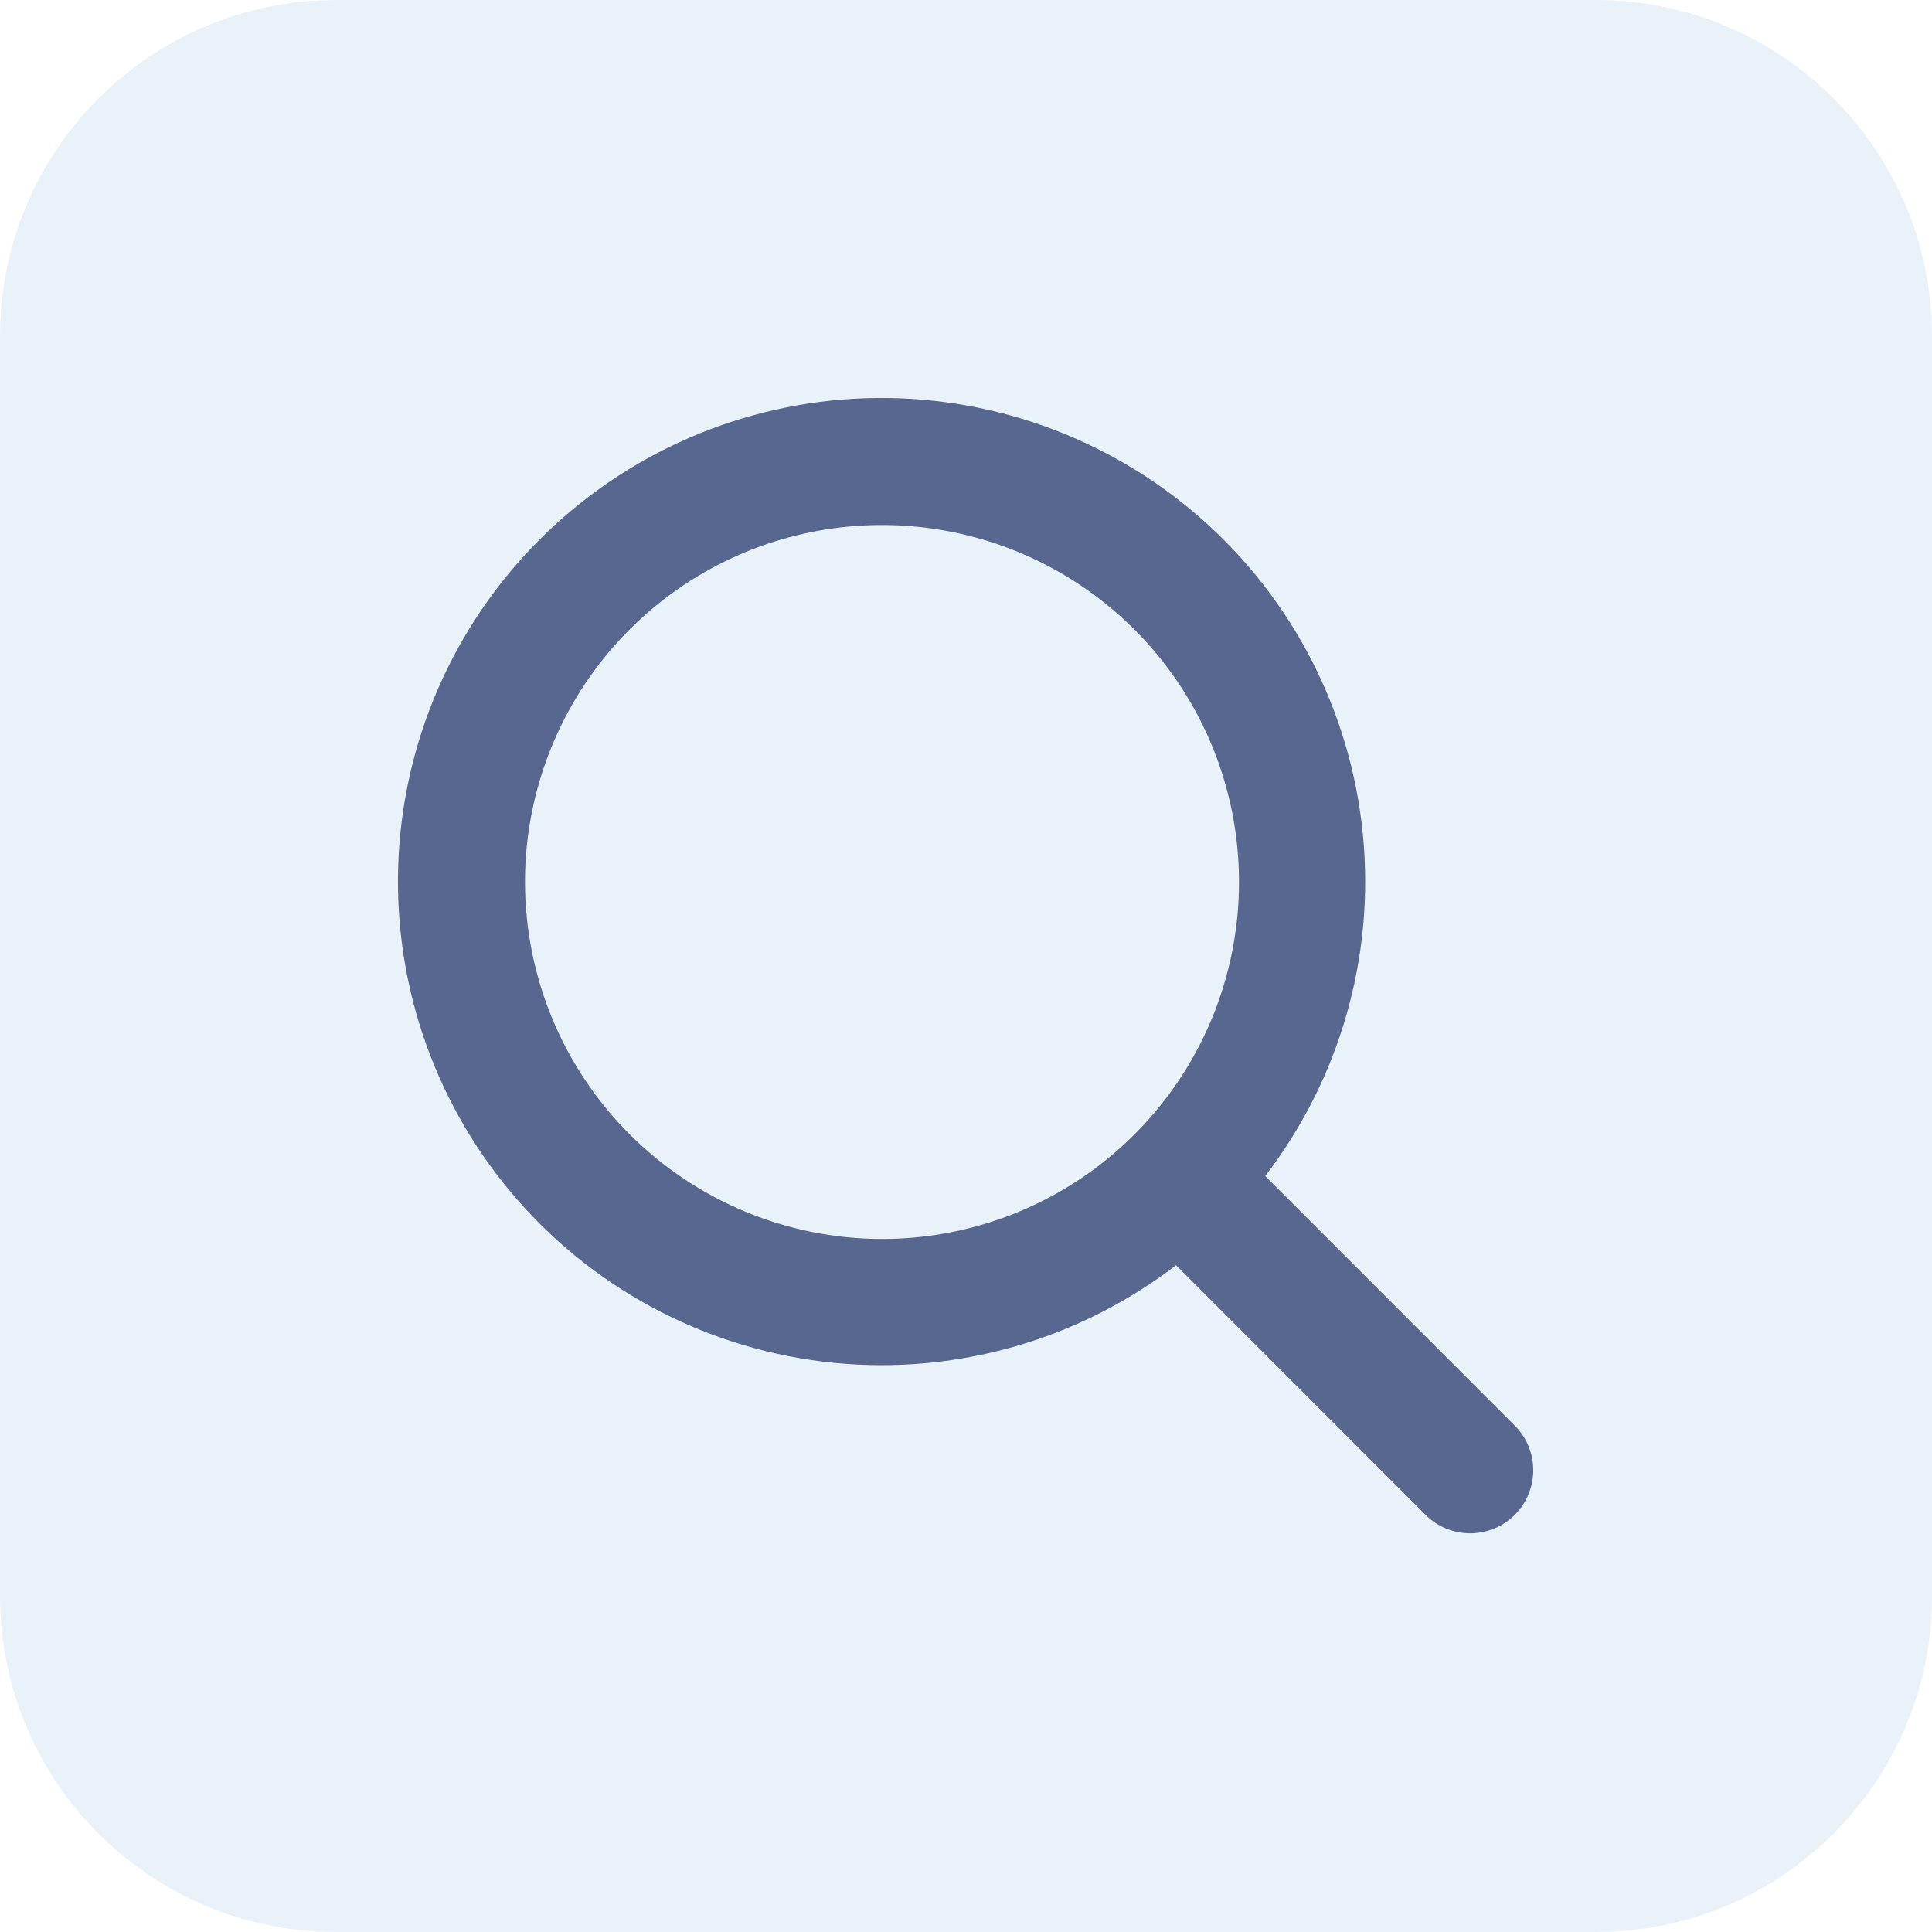 <svg width="34" height="34" viewBox="0 0 34 34" fill="none" xmlns="http://www.w3.org/2000/svg">
<path opacity="0.5" d="M0 5.913C0 2.647 2.647 0 5.913 0H28.087C31.353 0 34 2.647 34 5.913V28.087C34 31.353 31.353 34 28.087 34H5.913C2.647 34 0 31.353 0 28.087V5.913Z" fill="#D7E7F5"/>
<path d="M26.654 25.085L22.266 20.696C23.582 18.981 24.196 16.831 23.984 14.68C23.773 12.53 22.751 10.54 21.126 9.115C19.501 7.691 17.395 6.937 15.236 7.008C13.076 7.078 11.024 7.968 9.496 9.496C7.968 11.024 7.078 13.076 7.008 15.236C6.937 17.396 7.69 19.502 9.115 21.126C10.54 22.751 12.53 23.773 14.68 23.984C16.831 24.196 18.981 23.582 20.696 22.266L25.087 26.659C25.19 26.762 25.312 26.844 25.447 26.899C25.582 26.955 25.726 26.984 25.872 26.984C26.018 26.984 26.163 26.955 26.297 26.899C26.432 26.844 26.555 26.762 26.658 26.659C26.761 26.555 26.843 26.433 26.898 26.298C26.954 26.164 26.983 26.019 26.983 25.873C26.983 25.727 26.954 25.583 26.898 25.448C26.843 25.314 26.761 25.191 26.658 25.088L26.654 25.085ZM9.239 15.522C9.239 14.279 9.608 13.065 10.298 12.031C10.988 10.998 11.969 10.193 13.117 9.717C14.265 9.242 15.529 9.118 16.747 9.36C17.966 9.602 19.085 10.201 19.964 11.079C20.843 11.958 21.441 13.077 21.684 14.296C21.926 15.515 21.802 16.778 21.326 17.926C20.851 19.074 20.045 20.055 19.012 20.746C17.979 21.436 16.764 21.804 15.522 21.804C13.856 21.803 12.259 21.14 11.081 19.962C9.903 18.785 9.241 17.188 9.239 15.522Z" fill="#576790"/>
</svg>
